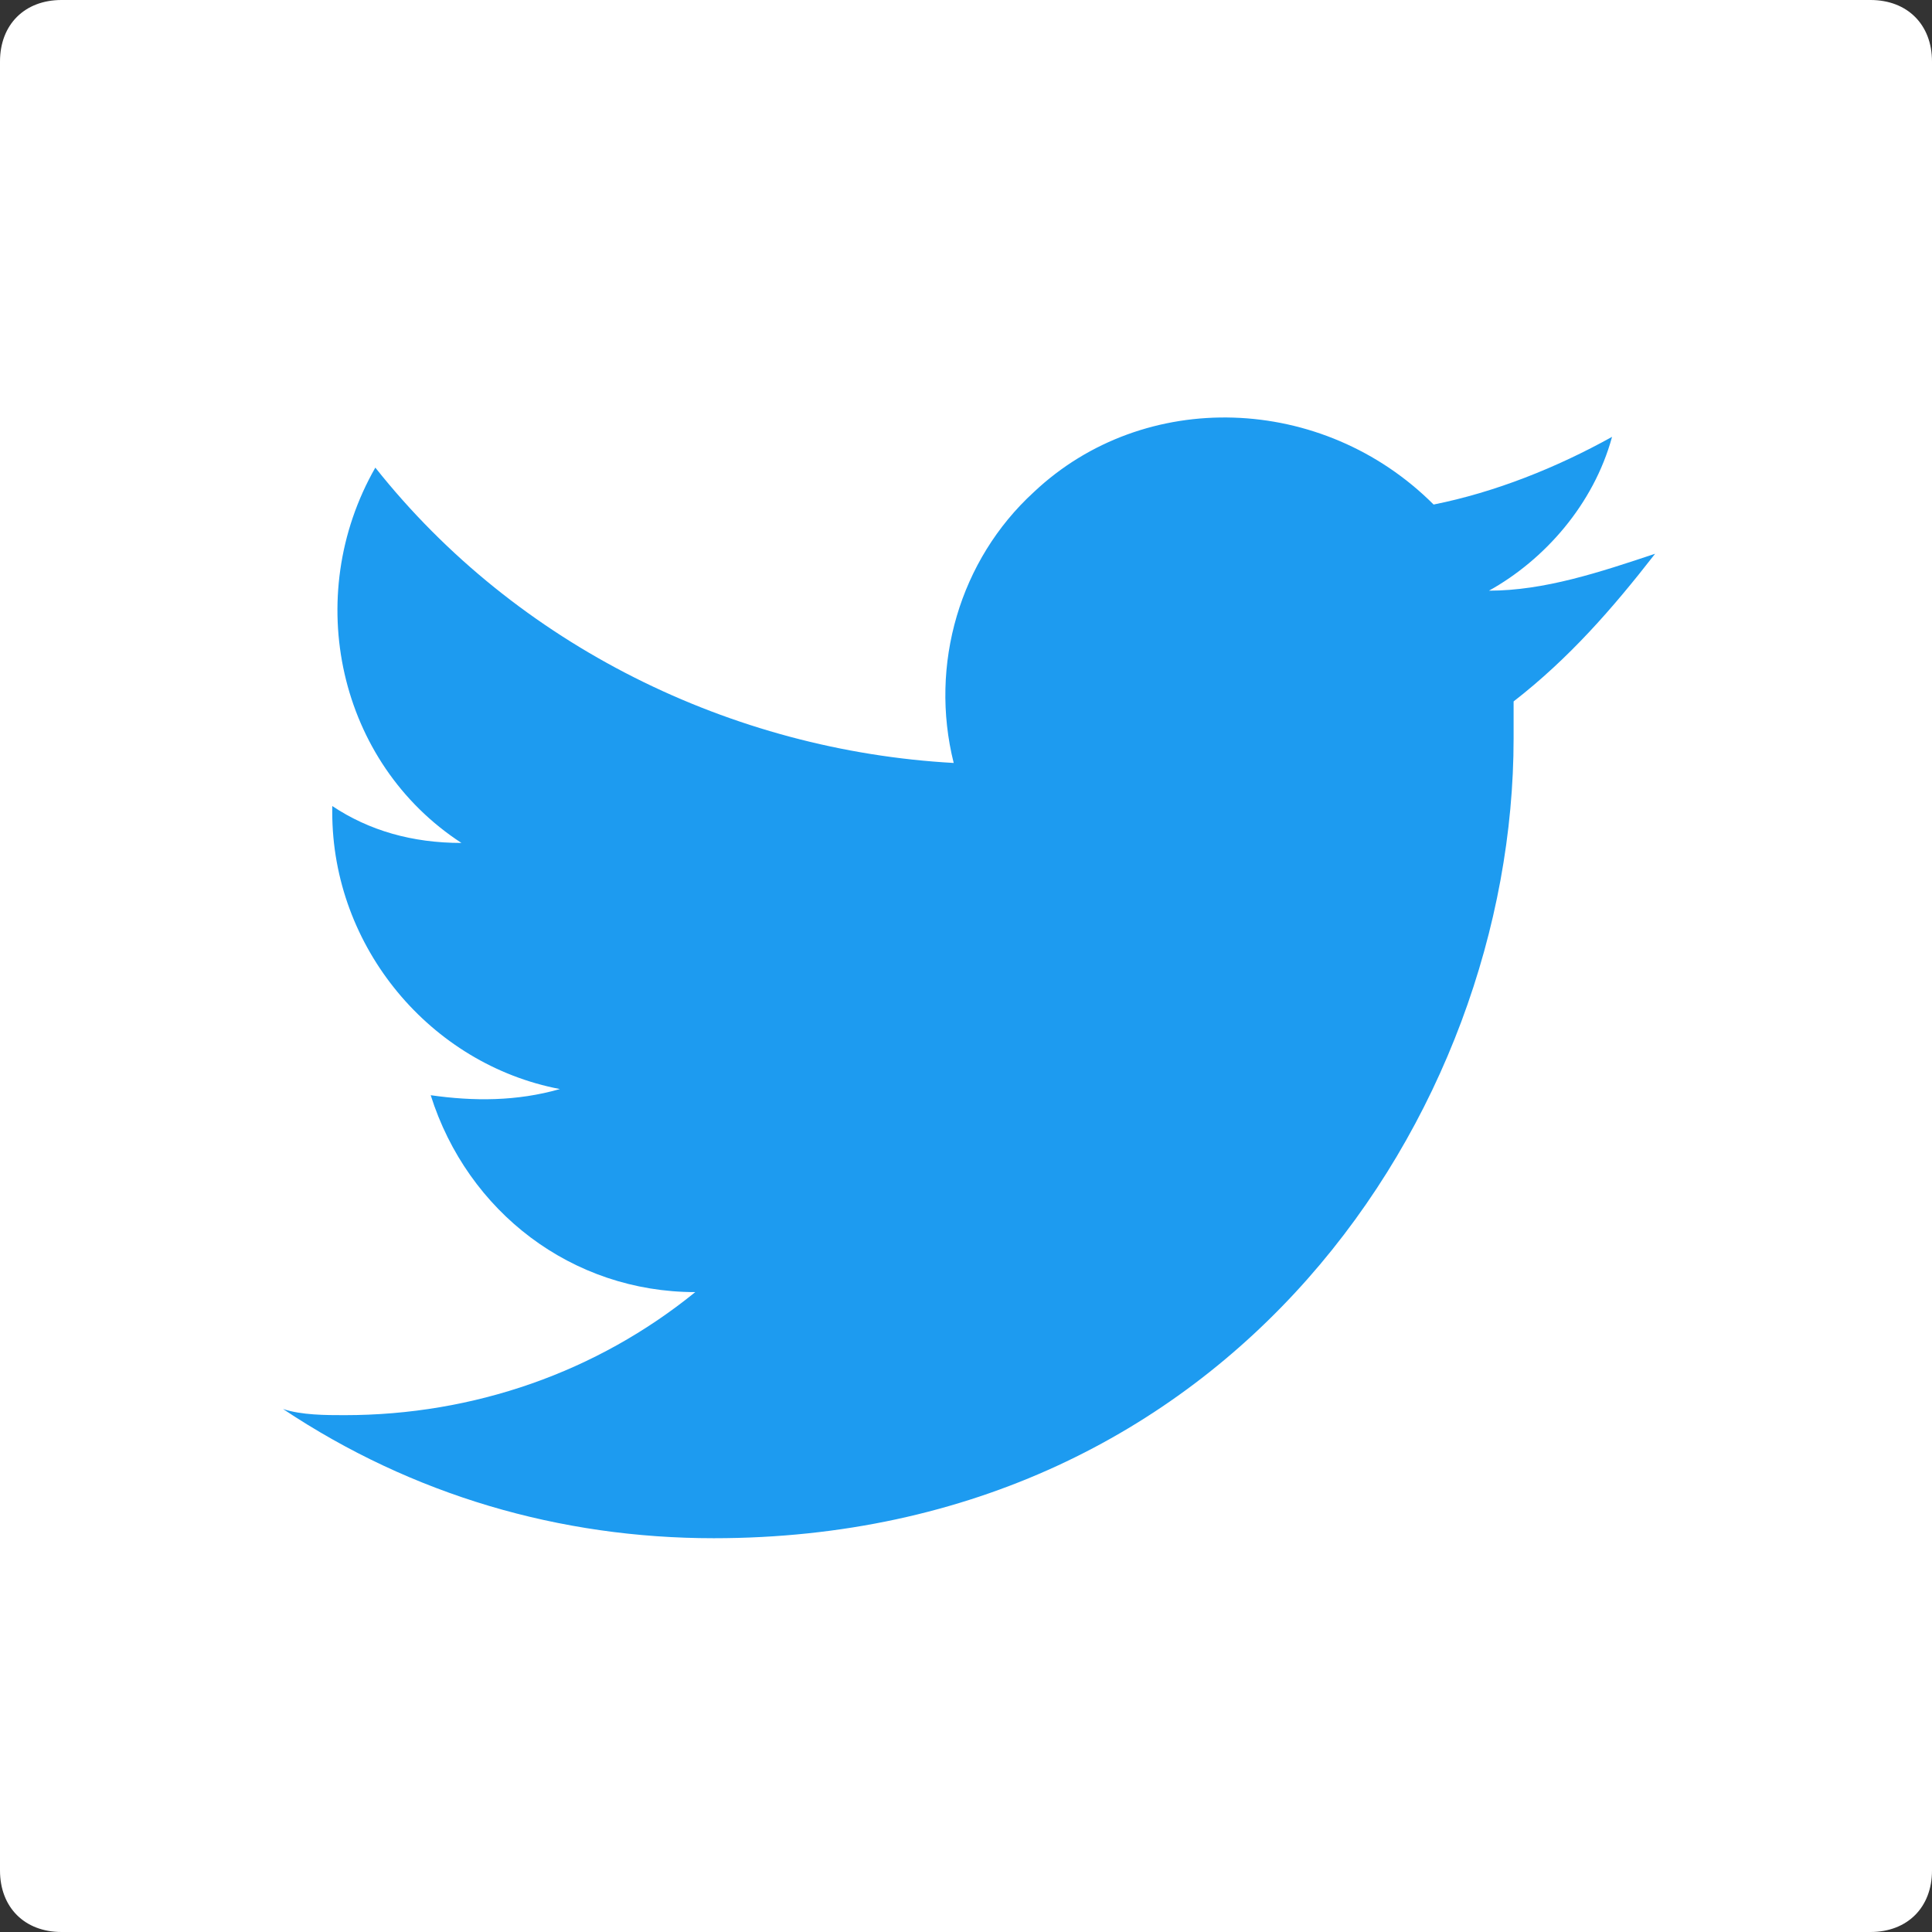 <?xml version="1.0" encoding="utf-8"?>
<!-- Generator: Adobe Illustrator 24.1.0, SVG Export Plug-In . SVG Version: 6.00 Build 0)  -->
<svg version="1.1" id="レイヤー_1" xmlns="http://www.w3.org/2000/svg" xmlns:xlink="http://www.w3.org/1999/xlink" x="0px"
	 y="0px" viewBox="0 0 31.4 31.4" style="enable-background:new 0 0 31.4 31.4;" xml:space="preserve">
<rect x="0" y="0" width="31.4" height="31.4" fill="#333333" stroke="none"/>
<style type="text/css">
	.st0{fill:#FFFFFF;}
	.st1{fill:none;}
	.st2{fill:#1D9BF0;}
</style>
<path class="st0" d="M1,0h29.4c0.6,0,1,0.4,1,1v29.4c0,0.6-0.4,1-1,1H1c-0.6,0-1-0.4-1-1V1C0,0.4,0.4,0,1,0z"/>
<rect x="59.5" y="5" class="st1" width="22.3" height="22.3"/>
<g id="Logo_1_">
	<path id="white_background" class="st2" d="M24.6,11.4c0,0.2,0,0.4,0,0.6c0,6.1-4.6,13-13,13v0c-2.5,0-4.9-0.7-7-2.1
		C4.9,23,5.3,23,5.6,23c2.1,0,4.1-0.7,5.7-2c-2,0-3.7-1.3-4.3-3.2c0.7,0.1,1.4,0.1,2.1-0.1c-2.1-0.4-3.7-2.3-3.7-4.5c0,0,0,0,0-0.1
		c0.6,0.4,1.3,0.6,2.1,0.6c-2-1.3-2.6-4-1.4-6.1c2.3,2.9,5.8,4.6,9.4,4.8c-0.4-1.6,0.1-3.3,1.3-4.4c1.8-1.7,4.7-1.6,6.5,0.2
		c1-0.2,2-0.6,2.9-1.1c-0.3,1.1-1.1,2-2,2.5C25.1,9.6,26,9.3,26.9,9C26.2,9.9,25.5,10.7,24.6,11.4z"/>
</g>
</svg>

